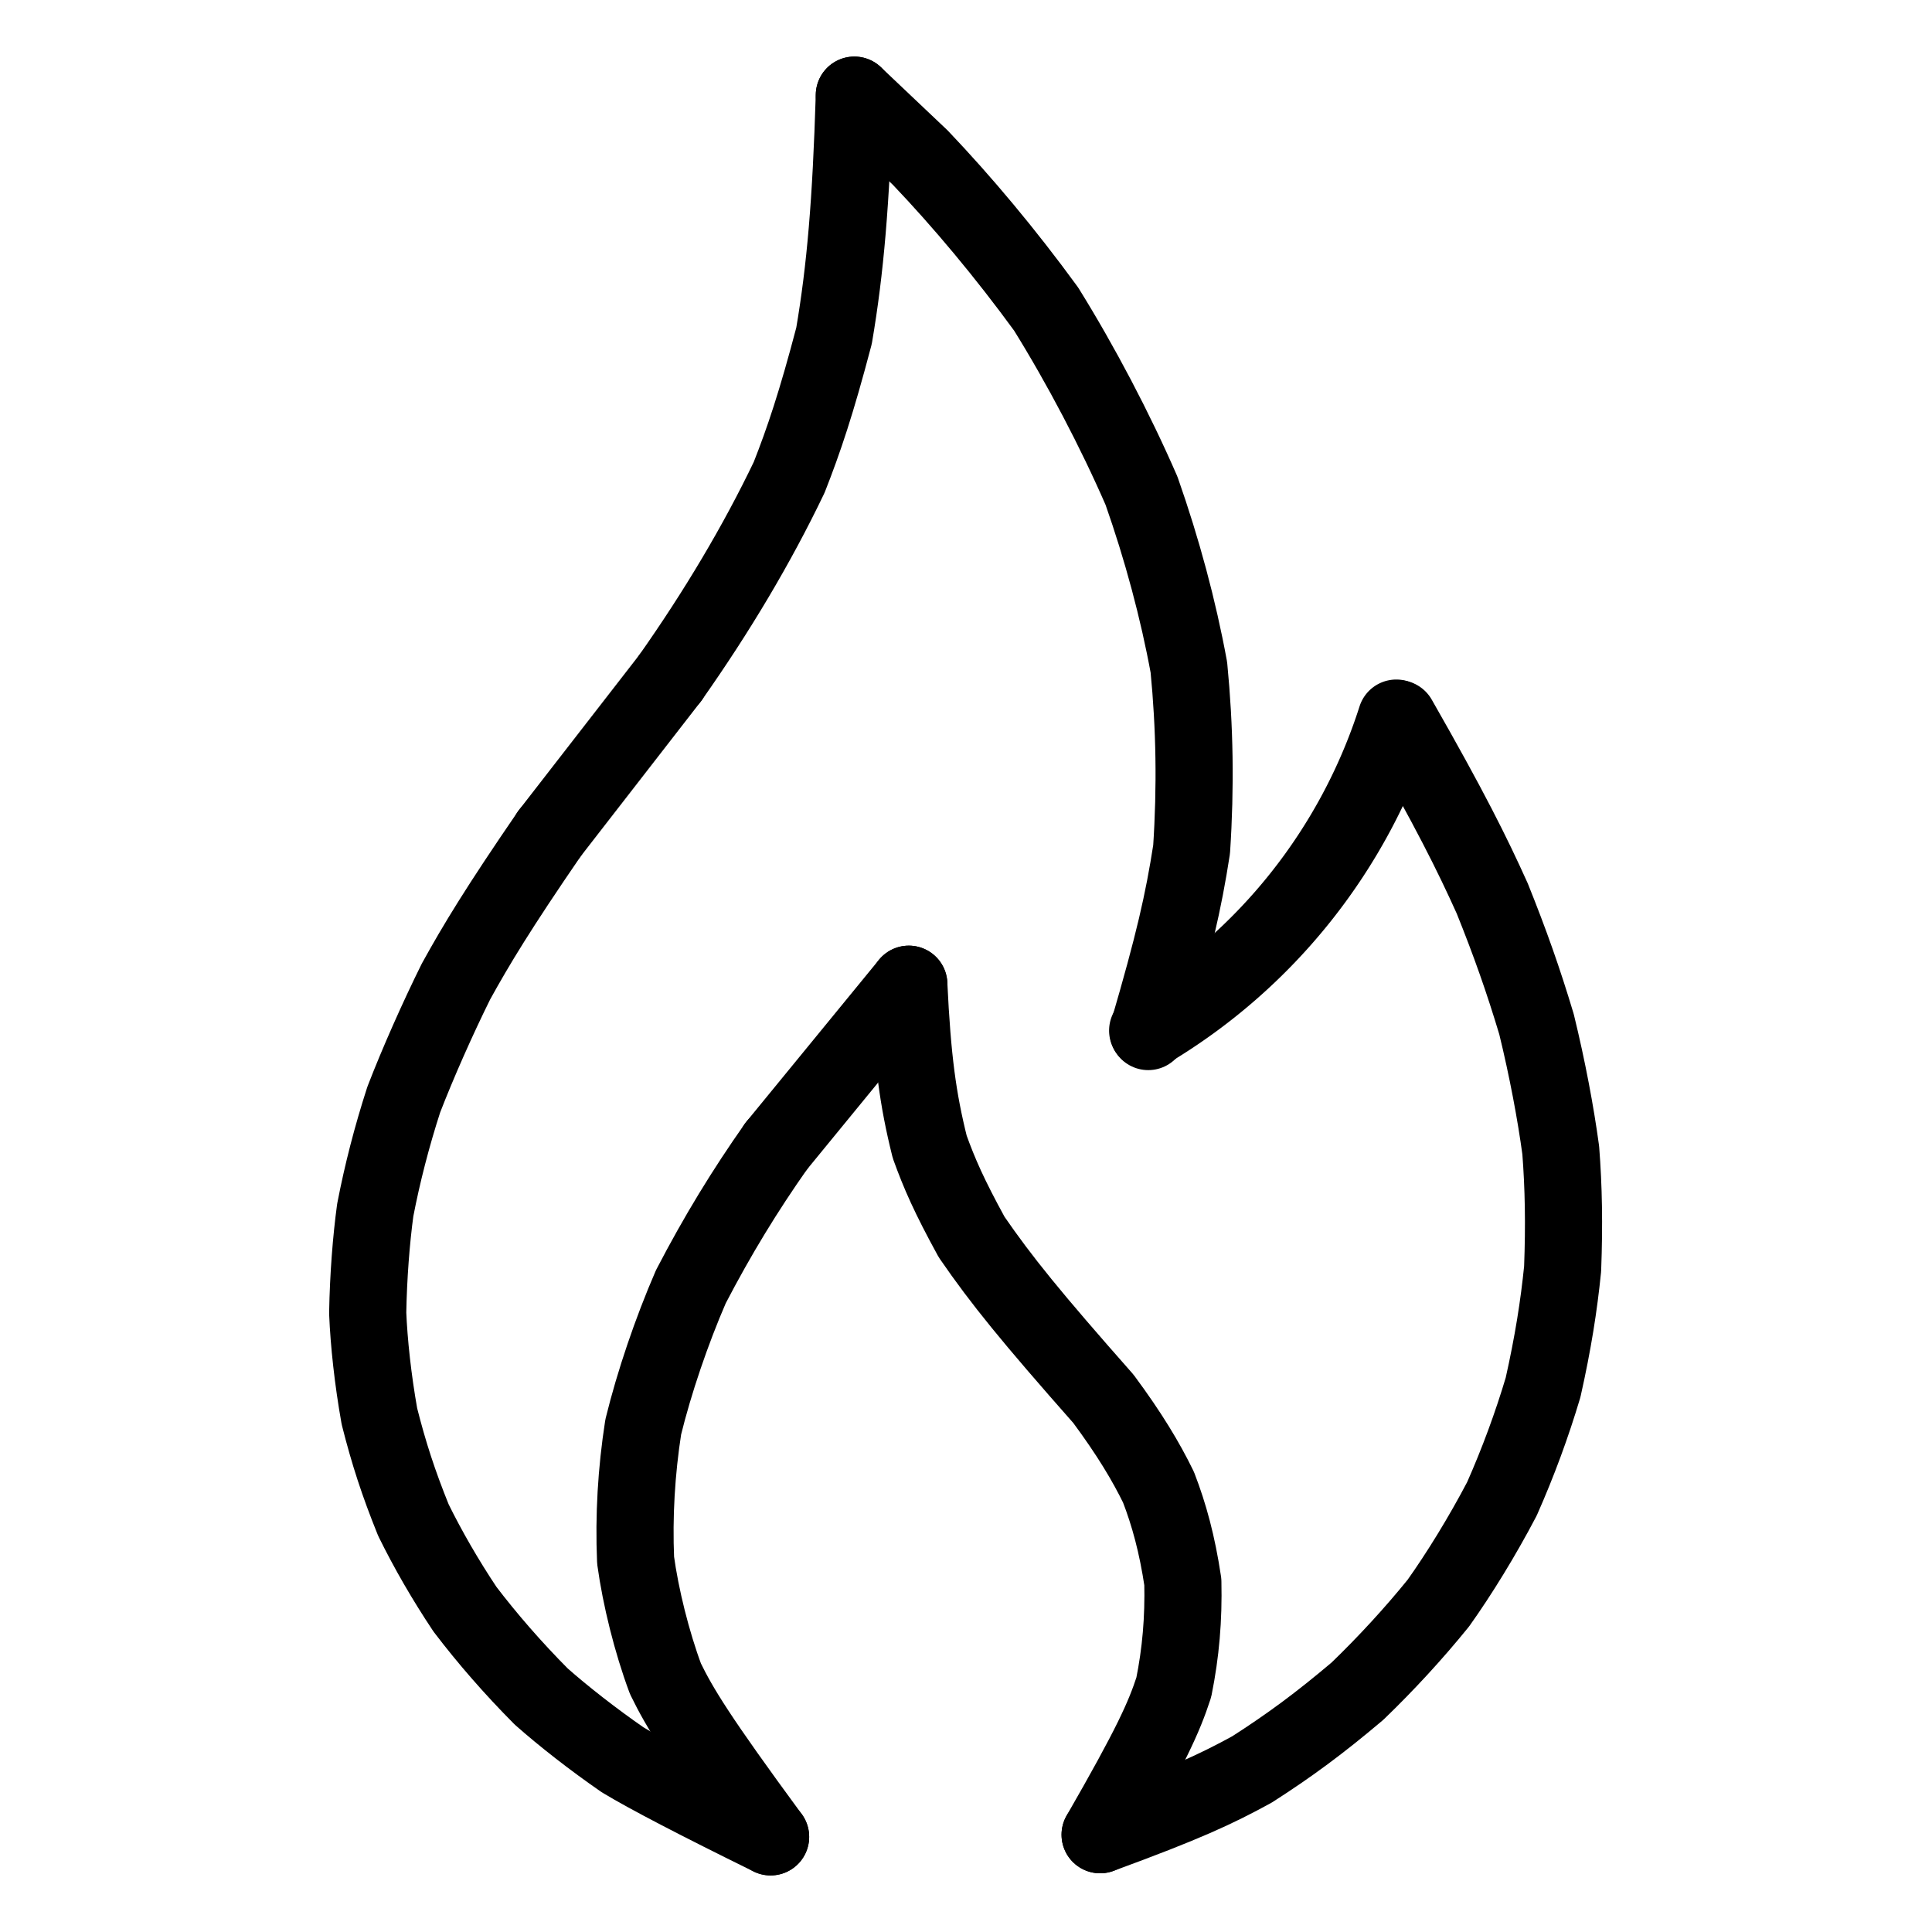 <svg xmlns="http://www.w3.org/2000/svg" width="1024" height="1024" viewBox="-51.5 -51.5 1127.0 1127.0">
  <g fill="none" stroke="black" stroke-width="45" stroke-linecap="round" stroke-linejoin="round">
    <path d="M 446.862,4.0 C 444.944,66.364 441.663,105.367 435.018,144.368 C 424.707,183.619 417.397,205.233 408.842,226.967 C 390.129,266.023 366.782,305.223 339.468,343.994" data-line="nan"  stroke-width="45.0"/>
    <path d="M 618.307,550.235 C 633.261,499.11 638.835,474.713 643.602,443.95 C 646.003,407.465 645.437,372.893 642.013,337.797 C 635.777,303.844 626.4,268.97 614.4,234.829 C 598.878,199.159 579.083,161.55 558.743,128.782 C 535.028,96.252 509.86,66.193 485.258,40.383 L 446.862,4.0" data-line="nan"  stroke-width="45.0"/>
    <path d="M 764.127,367.746 C 794.336,420.614 807.248,446.586 818.987,472.634 C 829.436,498.615 837.067,520.213 844.801,545.972 C 851.145,571.895 856.013,597.903 858.933,619.474 C 860.613,641.103 861.0,662.714 860.031,688.647 C 857.845,710.281 854.471,731.804 848.622,757.824 C 842.132,779.599 834.138,801.34 824.619,822.842 C 813.081,844.847 799.669,866.596 787.54,883.646 C 773.185,901.369 757.09,918.867 740.347,935.011 C 718.229,953.73 700.841,966.561 678.825,980.673 C 657.719,992.208 640.223,1000.43 590.232,1018.75" data-line="nan"  stroke-width="45.0"/>
    <path d="M 590.232,1018.75 C 620.037,966.917 627.444,950.427 633.209,932.779 C 637.317,912.379 638.967,892.938 638.491,871.325 C 635.144,849.028 630.46,832.046 624.306,816.076 C 616.91,800.951 607.511,785.235 592.185,764.512 C 549.735,716.401 532.817,695.562 515.304,670.138 C 502.158,646.143 496.47,633.139 490.831,617.502 C 483.916,589.84 480.727,566.372 478.637,522.626" data-line="nan"  stroke-width="45.0"/>
    <path d="M 269.082,434.711 C 239.512,477.79 226.41,499.415 214.494,521.038 C 203.898,542.397 192.345,568.4 184.026,589.937 C 177.071,611.445 171.55,632.857 167.391,654.369 C 165.052,671.562 163.365,692.997 162.991,714.44 C 163.706,731.77 166.008,753.245 169.832,774.707 C 175.272,796.204 180.828,813.359 189.647,835.204 C 198.07,852.342 208.218,869.942 219.736,887.224 C 232.81,904.397 247.759,921.578 264.236,938.159 C 277.131,949.578 294.596,963.242 311.762,975.092 Q 334.297,988.673 398.016,1020.0" data-line="nan"  stroke-width="45.0"/>
    <path d="M 401.294,617.08 C 383.099,642.934 367.177,668.932 351.503,699.072 C 340.212,725.114 330.114,754.862 323.718,780.911 C 319.697,806.836 318.178,832.723 319.266,858.633 C 322.233,880.25 328.684,906.266 336.676,927.758 C 345.155,945.138 355.607,962.275 398.016,1020.0" data-line="nan"  stroke-width="45.0"/>
    <path d="M 763.005,367.388 A 327.856,327.856 0 0,1 617.972,549.67" data-line="2.0"  stroke-width="45.0"/>
    <path d="M 478.637,522.626 L 401.294,617.08" data-line="5.0"  stroke-width="45.0"/>
    <path d="M 339.468,343.994 L 269.082,434.711" data-line="6.0"  stroke-width="45.0"/>
  </g>
</svg>
